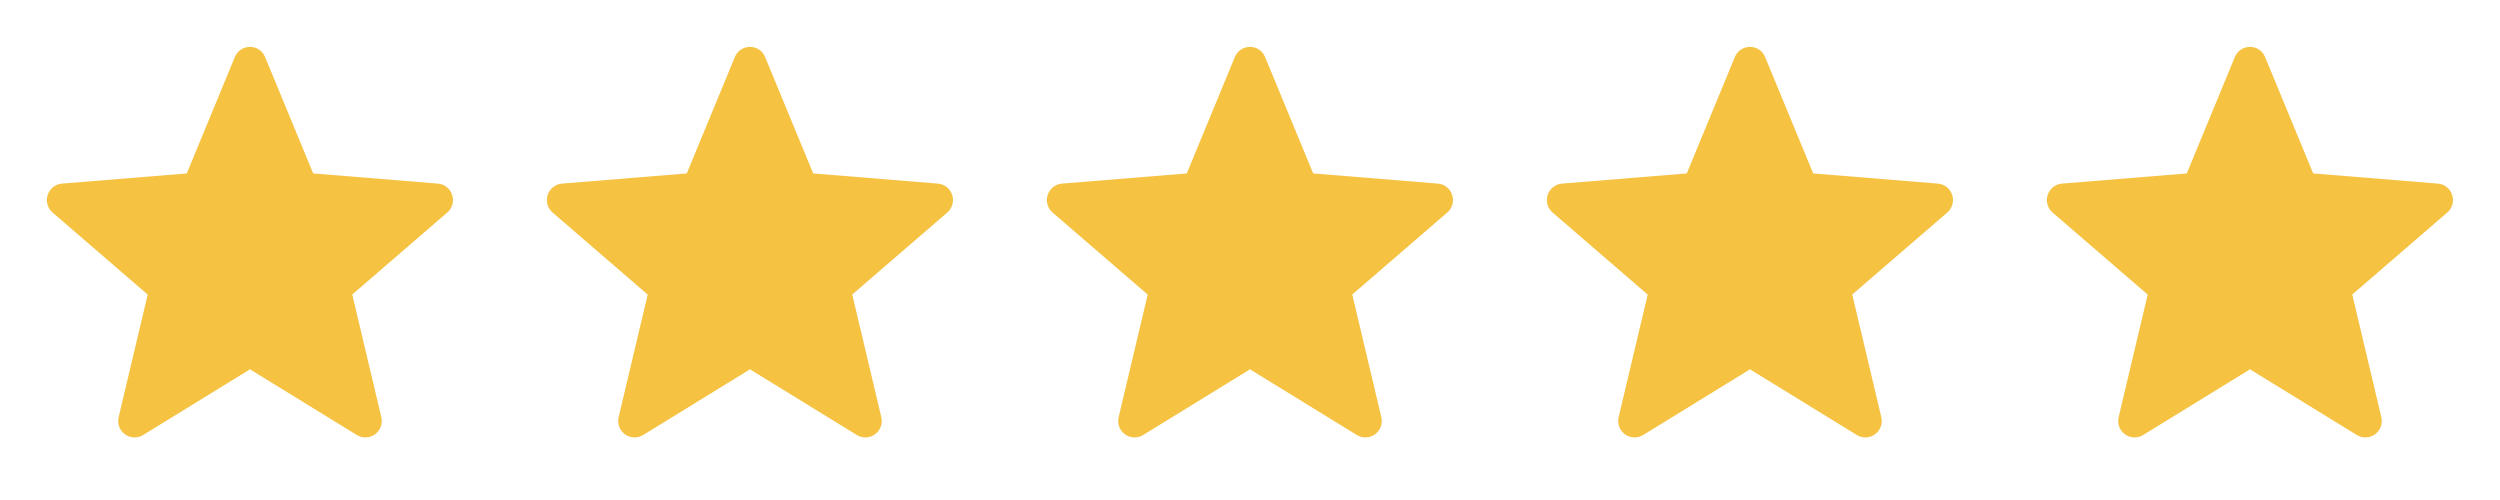 <svg xmlns="http://www.w3.org/2000/svg" width="120" height="24" viewBox="0 0 120 24" fill="none"><g clip-path="url(#clip0_1114_110)"><path d="M11.999 17.727L17.129 20.882C17.262 20.963 17.416 21.002 17.572 20.995C17.727 20.989 17.877 20.936 18.003 20.844C18.129 20.752 18.224 20.625 18.277 20.479C18.331 20.332 18.34 20.174 18.303 20.022L16.908 14.136L21.473 10.198C21.59 10.096 21.674 9.962 21.715 9.813C21.756 9.663 21.752 9.505 21.705 9.358C21.657 9.21 21.567 9.08 21.446 8.983C21.325 8.886 21.179 8.827 21.024 8.813L15.033 8.325L12.725 2.738C12.666 2.593 12.565 2.47 12.436 2.383C12.307 2.296 12.155 2.25 11.999 2.25C11.843 2.25 11.691 2.296 11.562 2.383C11.433 2.47 11.332 2.593 11.273 2.738L8.965 8.325L2.974 8.813C2.818 8.826 2.671 8.885 2.549 8.982C2.427 9.08 2.336 9.211 2.288 9.359C2.24 9.507 2.237 9.666 2.279 9.816C2.321 9.967 2.407 10.101 2.525 10.203L7.09 14.14L5.695 20.022C5.658 20.174 5.667 20.332 5.721 20.479C5.774 20.625 5.869 20.752 5.995 20.844C6.121 20.936 6.271 20.989 6.426 20.995C6.582 21.002 6.736 20.963 6.869 20.882L11.999 17.727Z" fill="#F5C242"></path></g><g clip-path="url(#clip1_1114_110)"><path d="M35.999 17.727L41.129 20.882C41.262 20.963 41.416 21.002 41.572 20.995C41.727 20.989 41.877 20.936 42.003 20.844C42.129 20.752 42.224 20.625 42.278 20.479C42.331 20.332 42.34 20.174 42.303 20.022L40.908 14.136L45.473 10.198C45.59 10.096 45.674 9.962 45.715 9.813C45.756 9.663 45.752 9.505 45.705 9.358C45.657 9.21 45.567 9.08 45.446 8.983C45.325 8.886 45.179 8.827 45.024 8.813L39.033 8.325L36.725 2.738C36.666 2.593 36.565 2.47 36.436 2.383C36.307 2.296 36.155 2.25 35.999 2.25C35.843 2.25 35.691 2.296 35.562 2.383C35.433 2.47 35.332 2.593 35.273 2.738L32.965 8.325L26.974 8.813C26.819 8.826 26.671 8.885 26.549 8.982C26.427 9.08 26.336 9.211 26.288 9.359C26.241 9.507 26.237 9.666 26.279 9.816C26.321 9.967 26.407 10.101 26.525 10.203L31.09 14.14L29.695 20.022C29.658 20.174 29.667 20.332 29.721 20.479C29.774 20.625 29.869 20.752 29.995 20.844C30.121 20.936 30.271 20.989 30.426 20.995C30.582 21.002 30.736 20.963 30.869 20.882L35.999 17.727Z" fill="#F5C242"></path></g><g clip-path="url(#clip2_1114_110)"><path d="M59.999 17.727L65.129 20.882C65.262 20.963 65.416 21.002 65.572 20.995C65.727 20.989 65.877 20.936 66.003 20.844C66.129 20.752 66.224 20.625 66.278 20.479C66.331 20.332 66.34 20.174 66.303 20.022L64.908 14.136L69.473 10.198C69.59 10.096 69.674 9.962 69.715 9.813C69.756 9.663 69.752 9.505 69.705 9.358C69.657 9.21 69.567 9.08 69.446 8.983C69.325 8.886 69.179 8.827 69.024 8.813L63.033 8.325L60.725 2.738C60.666 2.593 60.565 2.47 60.436 2.383C60.307 2.296 60.155 2.25 59.999 2.25C59.843 2.25 59.691 2.296 59.562 2.383C59.433 2.47 59.332 2.593 59.273 2.738L56.965 8.325L50.974 8.813C50.819 8.826 50.671 8.885 50.549 8.982C50.427 9.08 50.336 9.211 50.288 9.359C50.24 9.507 50.237 9.666 50.279 9.816C50.321 9.967 50.407 10.101 50.525 10.203L55.09 14.14L53.695 20.022C53.658 20.174 53.667 20.332 53.721 20.479C53.774 20.625 53.87 20.752 53.995 20.844C54.121 20.936 54.271 20.989 54.426 20.995C54.582 21.002 54.736 20.963 54.869 20.882L59.999 17.727Z" fill="#F5C242"></path></g><g clip-path="url(#clip3_1114_110)"><path d="M83.999 17.727L89.129 20.882C89.262 20.963 89.416 21.002 89.572 20.995C89.727 20.989 89.877 20.936 90.003 20.844C90.129 20.752 90.224 20.625 90.278 20.479C90.331 20.332 90.34 20.174 90.303 20.022L88.908 14.136L93.473 10.198C93.59 10.096 93.674 9.962 93.715 9.813C93.756 9.663 93.752 9.505 93.705 9.358C93.657 9.21 93.567 9.08 93.446 8.983C93.325 8.886 93.179 8.827 93.024 8.813L87.033 8.325L84.725 2.738C84.666 2.593 84.565 2.47 84.436 2.383C84.307 2.296 84.155 2.25 83.999 2.25C83.843 2.25 83.691 2.296 83.562 2.383C83.433 2.47 83.332 2.593 83.273 2.738L80.965 8.325L74.974 8.813C74.819 8.826 74.671 8.885 74.549 8.982C74.427 9.08 74.336 9.211 74.288 9.359C74.24 9.507 74.237 9.666 74.279 9.816C74.321 9.967 74.407 10.101 74.525 10.203L79.09 14.14L77.695 20.022C77.658 20.174 77.667 20.332 77.721 20.479C77.774 20.625 77.87 20.752 77.995 20.844C78.121 20.936 78.271 20.989 78.426 20.995C78.582 21.002 78.736 20.963 78.869 20.882L83.999 17.727Z" fill="#F5C242"></path></g><g clip-path="url(#clip4_1114_110)"><path d="M107.999 17.727L113.129 20.882C113.262 20.963 113.416 21.002 113.572 20.995C113.727 20.989 113.877 20.936 114.003 20.844C114.129 20.752 114.224 20.625 114.278 20.479C114.331 20.332 114.34 20.174 114.303 20.022L112.908 14.136L117.473 10.198C117.59 10.096 117.674 9.962 117.715 9.813C117.756 9.663 117.752 9.505 117.705 9.358C117.657 9.21 117.567 9.08 117.446 8.983C117.325 8.886 117.179 8.827 117.024 8.813L111.033 8.325L108.725 2.738C108.666 2.593 108.565 2.47 108.436 2.383C108.307 2.296 108.155 2.25 107.999 2.25C107.843 2.25 107.691 2.296 107.562 2.383C107.433 2.47 107.332 2.593 107.273 2.738L104.965 8.325L98.974 8.813C98.819 8.826 98.671 8.885 98.549 8.982C98.427 9.08 98.336 9.211 98.288 9.359C98.24 9.507 98.237 9.666 98.279 9.816C98.321 9.967 98.407 10.101 98.525 10.203L103.09 14.14L101.695 20.022C101.658 20.174 101.667 20.332 101.721 20.479C101.774 20.625 101.869 20.752 101.995 20.844C102.121 20.936 102.271 20.989 102.426 20.995C102.582 21.002 102.736 20.963 102.869 20.882L107.999 17.727Z" fill="#F5C242"></path></g><defs><clipPath id="clip0_1114_110"><rect width="24" height="24" fill="white"></rect></clipPath><clipPath id="clip1_1114_110"><rect width="24" height="24" fill="white" transform="translate(24)"></rect></clipPath><clipPath id="clip2_1114_110"><rect width="24" height="24" fill="white" transform="translate(48)"></rect></clipPath><clipPath id="clip3_1114_110"><rect width="24" height="24" fill="white" transform="translate(72)"></rect></clipPath><clipPath id="clip4_1114_110"><rect width="24" height="24" fill="white" transform="translate(96)"></rect></clipPath></defs></svg>